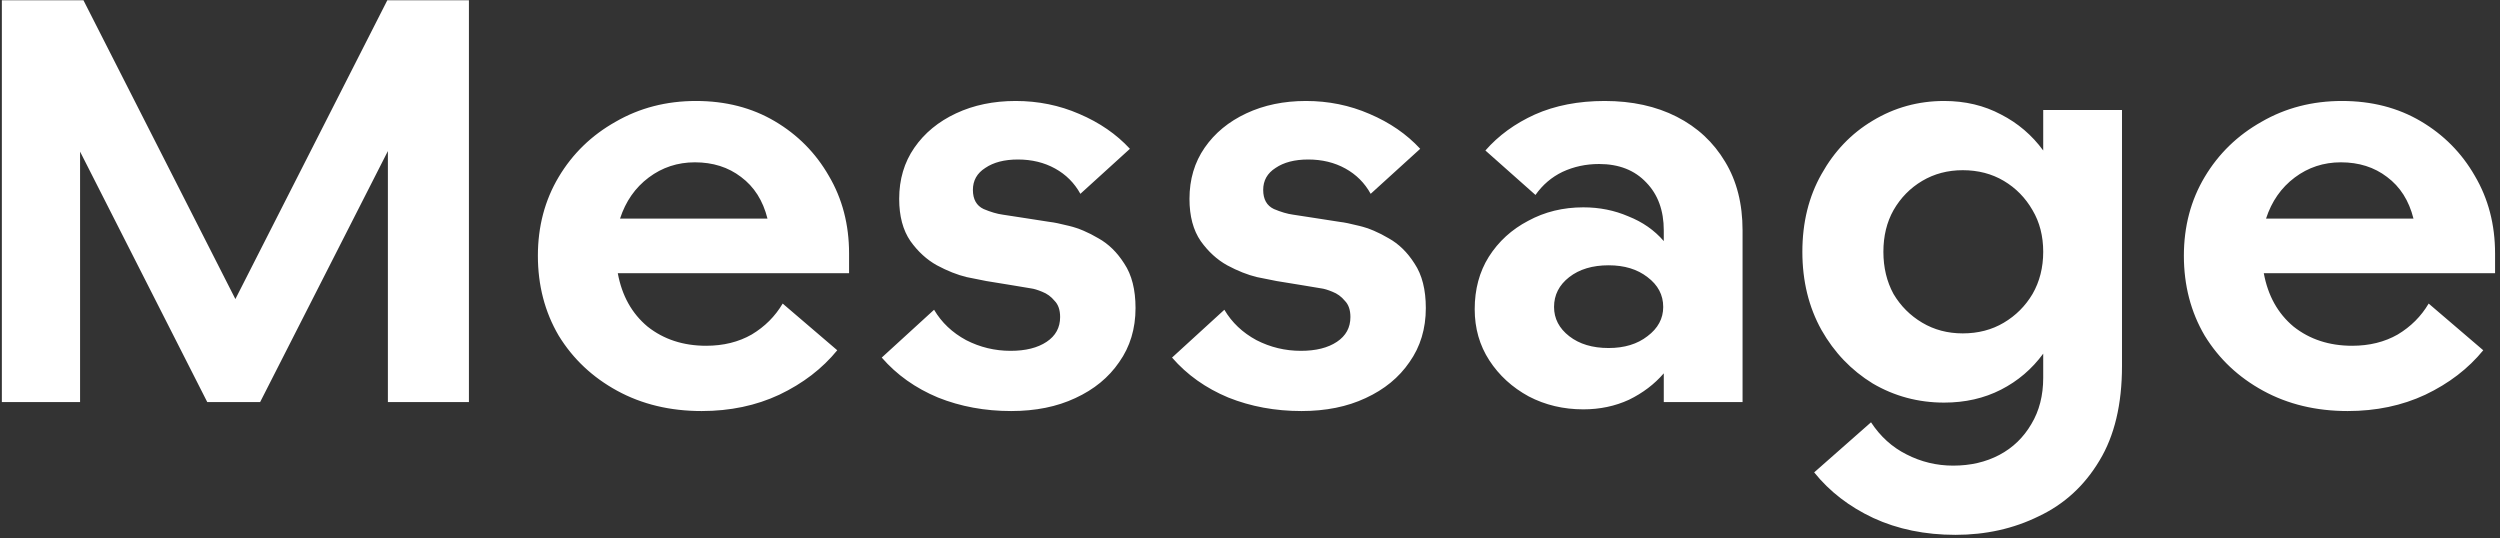 <svg width="367" height="79" viewBox="0 0 367 79" fill="none" xmlns="http://www.w3.org/2000/svg">
<rect x="0" y="0" width="367" height="79" fill="#333333" stroke="none"/>
<path d="M0.272 0.036H12.25L34.555 43.902L56.859 0.036H68.838V59.02H56.942V22.176L38.19 59.02H30.424L11.755 22.258V59.02H0.272V0.036ZM82.017 49.272C79.98 45.802 78.961 41.892 78.961 37.541C78.961 33.245 79.98 29.39 82.017 25.976C84.055 22.561 86.836 19.863 90.361 17.88C93.885 15.842 97.823 14.823 102.174 14.823C106.525 14.823 110.38 15.815 113.739 17.797C117.099 19.78 119.742 22.451 121.67 25.811C123.652 29.17 124.644 32.97 124.644 37.211V40.102H90.691C91.297 43.406 92.757 46.022 95.07 47.95C97.438 49.822 100.302 50.759 103.661 50.759C106.194 50.759 108.425 50.208 110.352 49.106C112.28 47.95 113.794 46.435 114.896 44.563L122.909 51.419C120.706 54.118 117.87 56.293 114.4 57.946C110.986 59.543 107.186 60.341 103 60.341C98.374 60.341 94.243 59.35 90.609 57.367C86.974 55.385 84.11 52.686 82.017 49.272ZM91.022 32.089H112.665C112.005 29.445 110.71 27.408 108.783 25.976C106.91 24.544 104.652 23.828 102.009 23.828C99.475 23.828 97.217 24.571 95.235 26.058C93.252 27.545 91.848 29.555 91.022 32.089ZM137.122 45.472C138.223 47.344 139.793 48.831 141.83 49.932C143.868 50.979 146.043 51.502 148.357 51.502C150.559 51.502 152.322 51.062 153.644 50.18C154.965 49.299 155.626 48.088 155.626 46.545C155.626 45.499 155.351 44.701 154.8 44.15C154.304 43.544 153.699 43.103 152.983 42.828C152.322 42.553 151.771 42.388 151.33 42.332C150.615 42.222 149.623 42.057 148.357 41.837C147.09 41.617 145.906 41.424 144.804 41.258C144.254 41.148 143.29 40.956 141.913 40.68C140.536 40.35 139.077 39.772 137.535 38.945C136.048 38.119 134.754 36.935 133.652 35.393C132.551 33.796 132 31.731 132 29.198C132 26.334 132.743 23.828 134.23 21.68C135.717 19.532 137.755 17.852 140.343 16.641C142.932 15.429 145.851 14.823 149.1 14.823C152.404 14.823 155.516 15.457 158.435 16.724C161.409 17.99 163.887 19.697 165.87 21.845L158.6 28.454C157.719 26.857 156.48 25.618 154.883 24.737C153.286 23.855 151.468 23.415 149.43 23.415C147.448 23.415 145.851 23.828 144.639 24.654C143.427 25.425 142.822 26.499 142.822 27.876C142.822 29.253 143.345 30.189 144.391 30.684C145.438 31.125 146.374 31.401 147.2 31.511C147.971 31.621 149.045 31.786 150.422 32.006C151.854 32.227 153.093 32.419 154.139 32.584C154.69 32.64 155.626 32.832 156.948 33.163C158.325 33.493 159.757 34.099 161.244 34.98C162.731 35.806 163.997 37.045 165.044 38.698C166.145 40.35 166.696 42.525 166.696 45.224C166.696 48.253 165.897 50.896 164.3 53.154C162.758 55.412 160.61 57.175 157.857 58.441C155.158 59.708 152.019 60.341 148.439 60.341C144.584 60.341 141.004 59.68 137.7 58.359C134.396 56.982 131.642 55.027 129.439 52.493L137.122 45.472ZM179.736 45.472C180.838 47.344 182.408 48.831 184.445 49.932C186.483 50.979 188.658 51.502 190.971 51.502C193.174 51.502 194.937 51.062 196.258 50.18C197.58 49.299 198.241 48.088 198.241 46.545C198.241 45.499 197.966 44.701 197.415 44.15C196.919 43.544 196.313 43.103 195.597 42.828C194.937 42.553 194.386 42.388 193.945 42.332C193.229 42.222 192.238 42.057 190.971 41.837C189.705 41.617 188.521 41.424 187.419 41.258C186.868 41.148 185.905 40.956 184.528 40.68C183.151 40.35 181.692 39.772 180.15 38.945C178.663 38.119 177.368 36.935 176.267 35.393C175.165 33.796 174.615 31.731 174.615 29.198C174.615 26.334 175.358 23.828 176.845 21.68C178.332 19.532 180.37 17.852 182.958 16.641C185.547 15.429 188.466 14.823 191.715 14.823C195.019 14.823 198.131 15.457 201.05 16.724C204.024 17.99 206.502 19.697 208.485 21.845L201.215 28.454C200.334 26.857 199.095 25.618 197.498 24.737C195.9 23.855 194.083 23.415 192.045 23.415C190.063 23.415 188.466 23.828 187.254 24.654C186.042 25.425 185.437 26.499 185.437 27.876C185.437 29.253 185.96 30.189 187.006 30.684C188.052 31.125 188.989 31.401 189.815 31.511C190.586 31.621 191.66 31.786 193.037 32.006C194.468 32.227 195.708 32.419 196.754 32.584C197.305 32.64 198.241 32.832 199.563 33.163C200.94 33.493 202.371 34.099 203.858 34.98C205.345 35.806 206.612 37.045 207.658 38.698C208.76 40.35 209.311 42.525 209.311 45.224C209.311 48.253 208.512 50.896 206.915 53.154C205.373 55.412 203.225 57.175 200.471 58.441C197.773 59.708 194.634 60.341 191.054 60.341C187.199 60.341 183.619 59.68 180.315 58.359C177.01 56.982 174.257 55.027 172.054 52.493L179.736 45.472ZM255.808 59.02H244.243V54.806C242.866 56.404 241.159 57.698 239.121 58.689C237.083 59.625 234.853 60.093 232.43 60.093C229.511 60.093 226.84 59.46 224.417 58.193C221.993 56.872 220.066 55.109 218.634 52.906C217.202 50.703 216.486 48.198 216.486 45.389C216.486 42.47 217.174 39.909 218.551 37.706C219.983 35.448 221.911 33.686 224.334 32.419C226.757 31.098 229.456 30.437 232.43 30.437C234.798 30.437 237.001 30.877 239.038 31.758C241.131 32.584 242.866 33.796 244.243 35.393V33.824C244.243 30.905 243.389 28.564 241.682 26.802C239.975 24.985 237.662 24.076 234.743 24.076C232.815 24.076 231.025 24.461 229.373 25.232C227.776 26.003 226.454 27.132 225.408 28.619L218.056 22.093C219.983 19.89 222.406 18.128 225.325 16.806C228.299 15.484 231.714 14.823 235.569 14.823C239.589 14.823 243.114 15.595 246.143 17.137C249.172 18.679 251.54 20.881 253.247 23.745C254.955 26.554 255.808 29.913 255.808 33.824V59.02ZM230.364 40.68C228.877 41.837 228.134 43.296 228.134 45.059C228.134 46.766 228.877 48.198 230.364 49.354C231.851 50.511 233.779 51.089 236.147 51.089C238.46 51.089 240.36 50.511 241.847 49.354C243.389 48.198 244.16 46.766 244.16 45.059C244.16 43.296 243.389 41.837 241.847 40.68C240.36 39.524 238.46 38.945 236.147 38.945C233.779 38.945 231.851 39.524 230.364 40.68ZM311.509 53.733C311.509 59.35 310.407 63.976 308.204 67.611C306.002 71.301 303.028 74.027 299.283 75.789C295.593 77.607 291.517 78.515 287.056 78.515C282.596 78.515 278.575 77.689 274.995 76.037C271.471 74.385 268.579 72.154 266.321 69.346L274.665 61.993C276.042 64.086 277.777 65.656 279.869 66.702C282.017 67.804 284.303 68.354 286.726 68.354C289.259 68.354 291.517 67.831 293.5 66.785C295.483 65.738 297.052 64.224 298.209 62.241C299.365 60.314 299.944 58.056 299.944 55.467V51.915C298.291 54.173 296.226 55.935 293.748 57.202C291.27 58.469 288.488 59.102 285.404 59.102C281.604 59.102 278.107 58.166 274.913 56.293C271.774 54.366 269.268 51.75 267.395 48.446C265.523 45.086 264.587 41.258 264.587 36.963C264.587 32.667 265.523 28.867 267.395 25.563C269.268 22.203 271.774 19.587 274.913 17.715C278.107 15.787 281.604 14.823 285.404 14.823C288.488 14.823 291.27 15.484 293.748 16.806C296.226 18.073 298.291 19.835 299.944 22.093V16.145H311.509V53.733ZM298.374 30.85C297.328 29.032 295.923 27.6 294.161 26.554C292.399 25.508 290.388 24.985 288.13 24.985C285.927 24.985 283.945 25.508 282.183 26.554C280.42 27.6 279.016 29.032 277.969 30.85C276.978 32.612 276.482 34.65 276.482 36.963C276.482 39.276 276.978 41.341 277.969 43.158C279.016 44.921 280.42 46.325 282.183 47.372C283.945 48.418 285.927 48.941 288.13 48.941C290.388 48.941 292.399 48.418 294.161 47.372C295.923 46.325 297.328 44.921 298.374 43.158C299.42 41.341 299.944 39.276 299.944 36.963C299.944 34.65 299.42 32.612 298.374 30.85ZM323.65 49.272C321.612 45.802 320.593 41.892 320.593 37.541C320.593 33.245 321.612 29.39 323.65 25.976C325.688 22.561 328.469 19.863 331.993 17.88C335.518 15.842 339.456 14.823 343.807 14.823C348.157 14.823 352.012 15.815 355.372 17.797C358.731 19.78 361.375 22.451 363.302 25.811C365.285 29.17 366.276 32.97 366.276 37.211V40.102H332.324C332.93 43.406 334.389 46.022 336.702 47.95C339.07 49.822 341.934 50.759 345.294 50.759C347.827 50.759 350.057 50.208 351.985 49.106C353.912 47.95 355.427 46.435 356.528 44.563L364.541 51.419C362.339 54.118 359.502 56.293 356.033 57.946C352.618 59.543 348.818 60.341 344.633 60.341C340.007 60.341 335.876 59.35 332.241 57.367C328.606 55.385 325.743 52.686 323.65 49.272ZM332.654 32.089H354.298C353.637 29.445 352.343 27.408 350.415 25.976C348.543 24.544 346.285 23.828 343.641 23.828C341.108 23.828 338.85 24.571 336.867 26.058C334.885 27.545 333.48 29.555 332.654 32.089Z" fill="white"/>
</svg>
